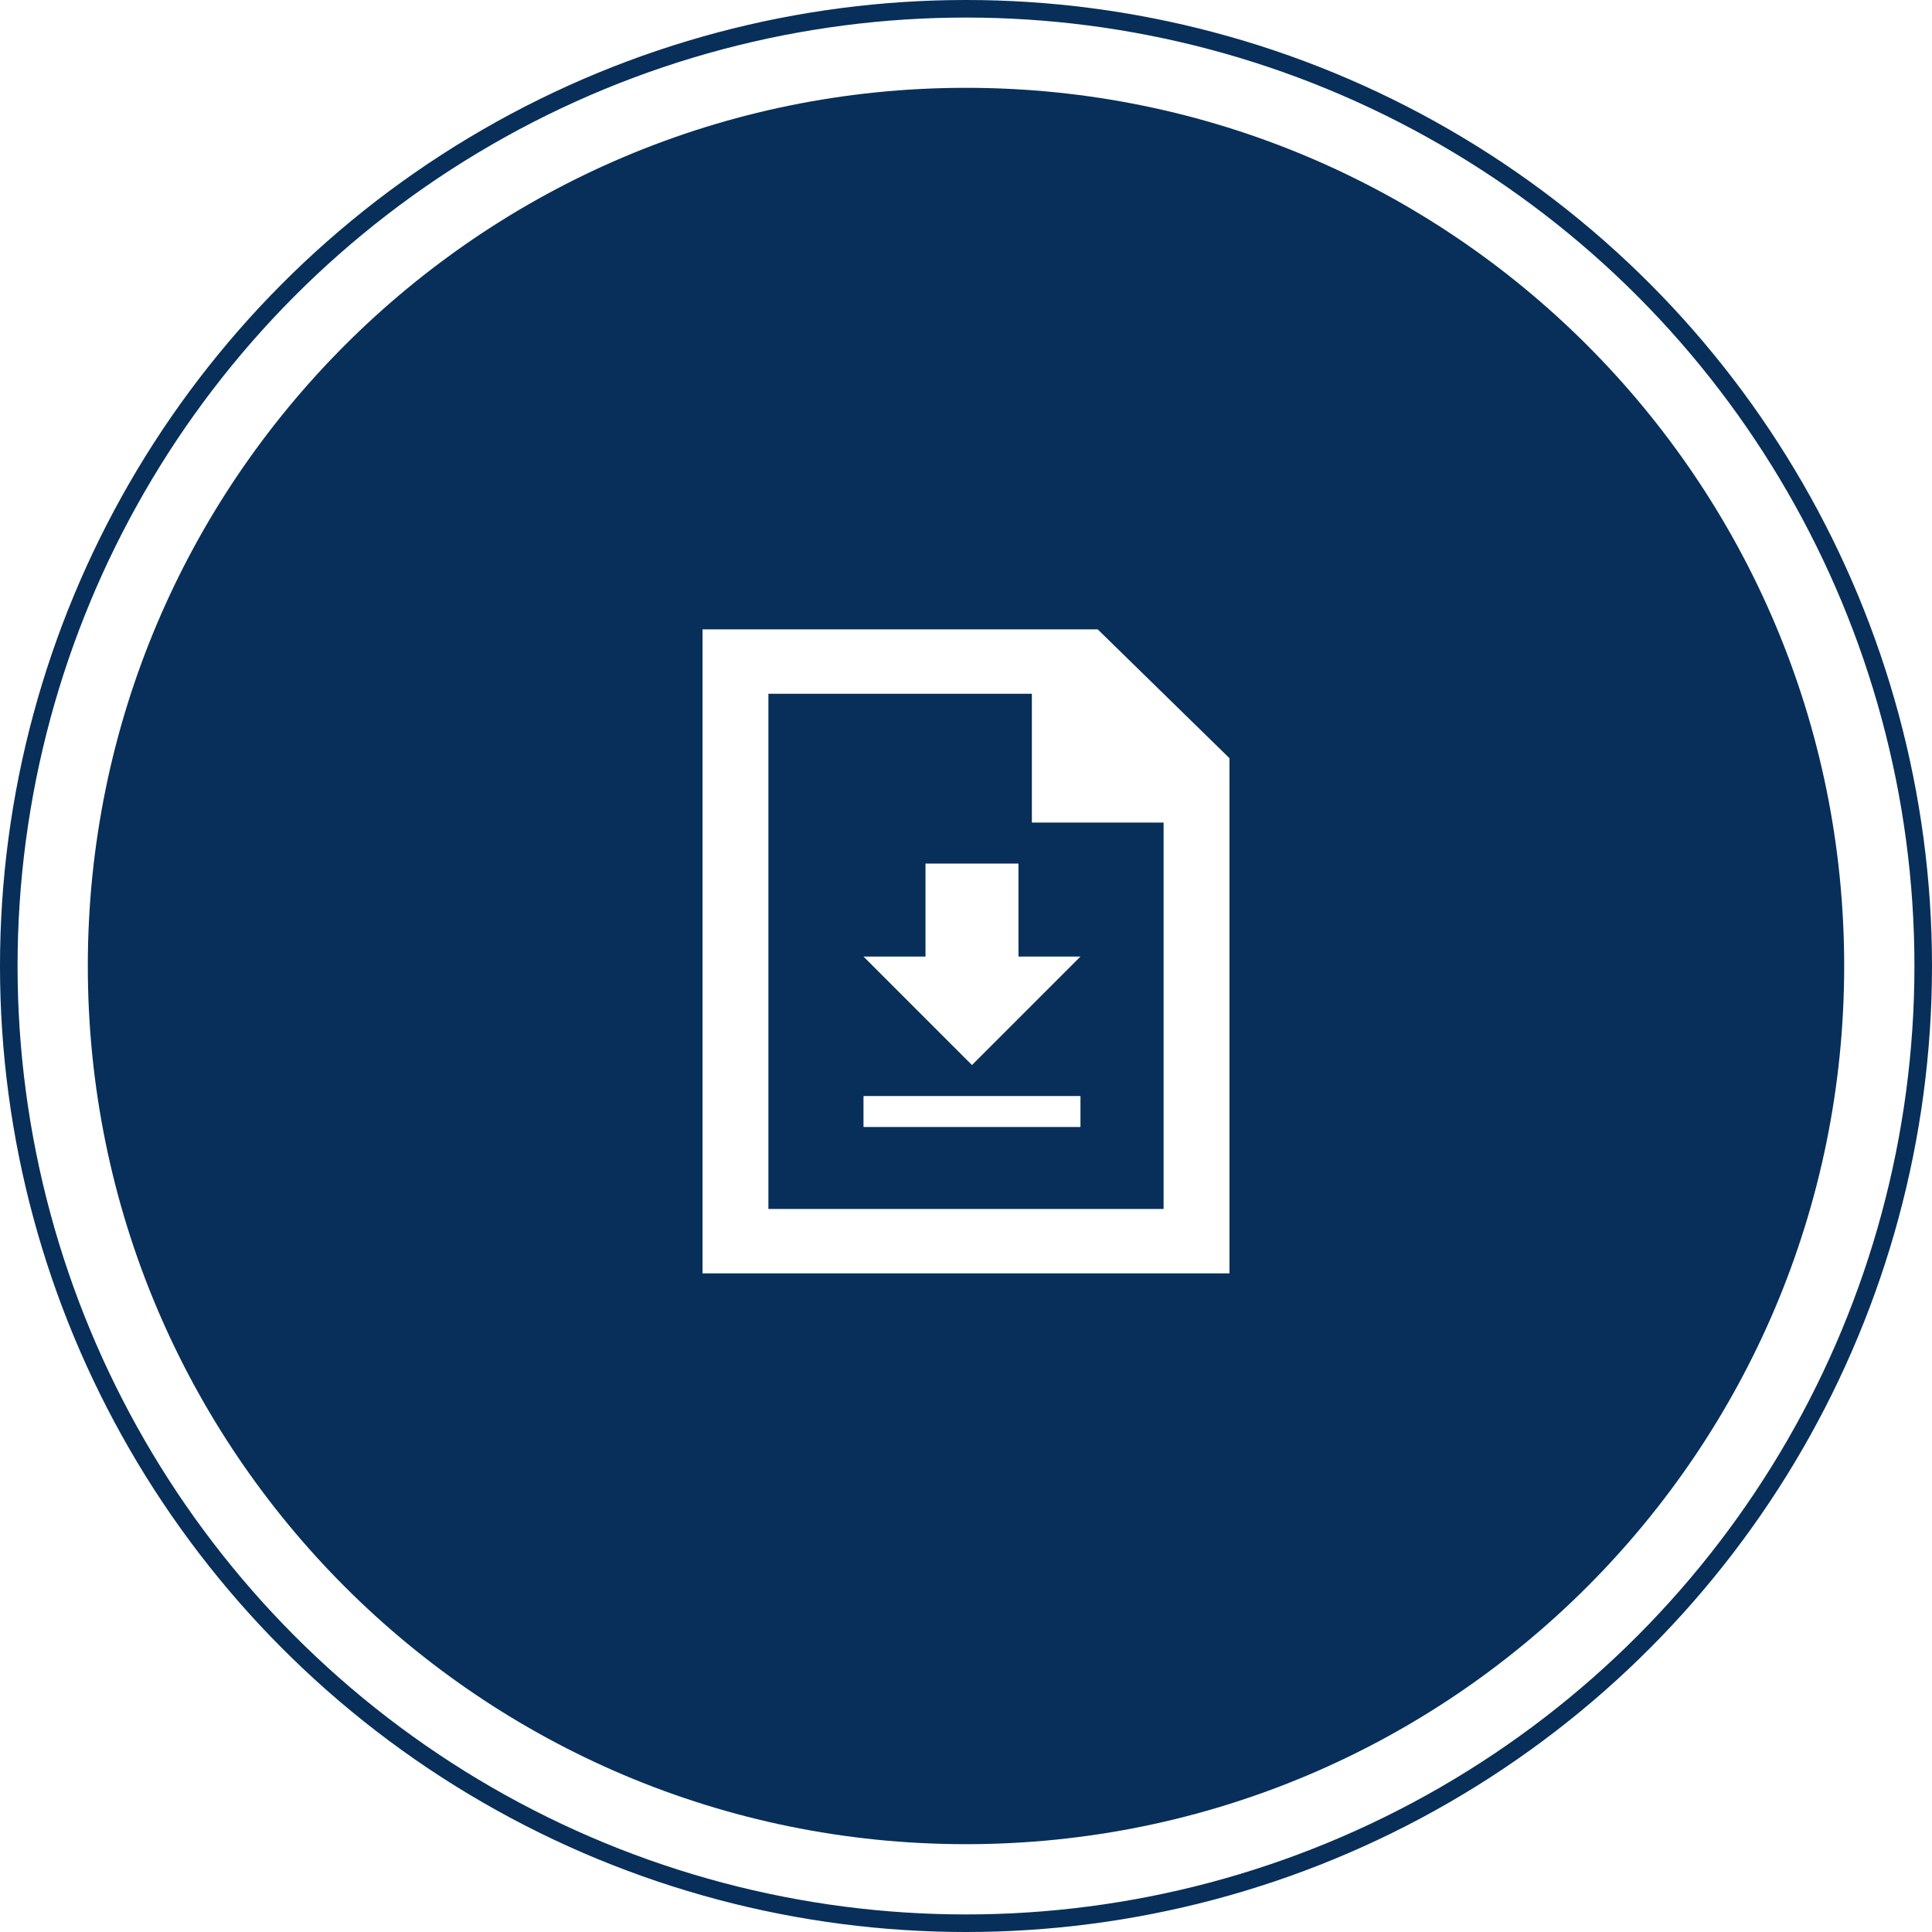<svg width="110" height="110" viewBox="0 0 110 110" fill="none" xmlns="http://www.w3.org/2000/svg">
<path fill-rule="evenodd" clip-rule="evenodd" d="M55 105C82.614 105 105 82.614 105 55C105 27.386 82.614 5 55 5C27.386 5 5 27.386 5 55C5 82.614 27.386 105 55 105ZM43.75 39.501V68.834H66.25V46.834H58.75V39.501H43.75ZM40 70.667V35.834H62.5L70 43.167V72.501H40V70.667ZM49.164 62.403V64.168H61.517V62.403H49.164ZM61.517 54.462H57.988V49.168H52.694V54.462H49.164L55.34 60.639L61.517 54.462Z" fill="#072F59"/>
<circle cx="55" cy="55" r="54.5" stroke="#072F59"/>
</svg>
